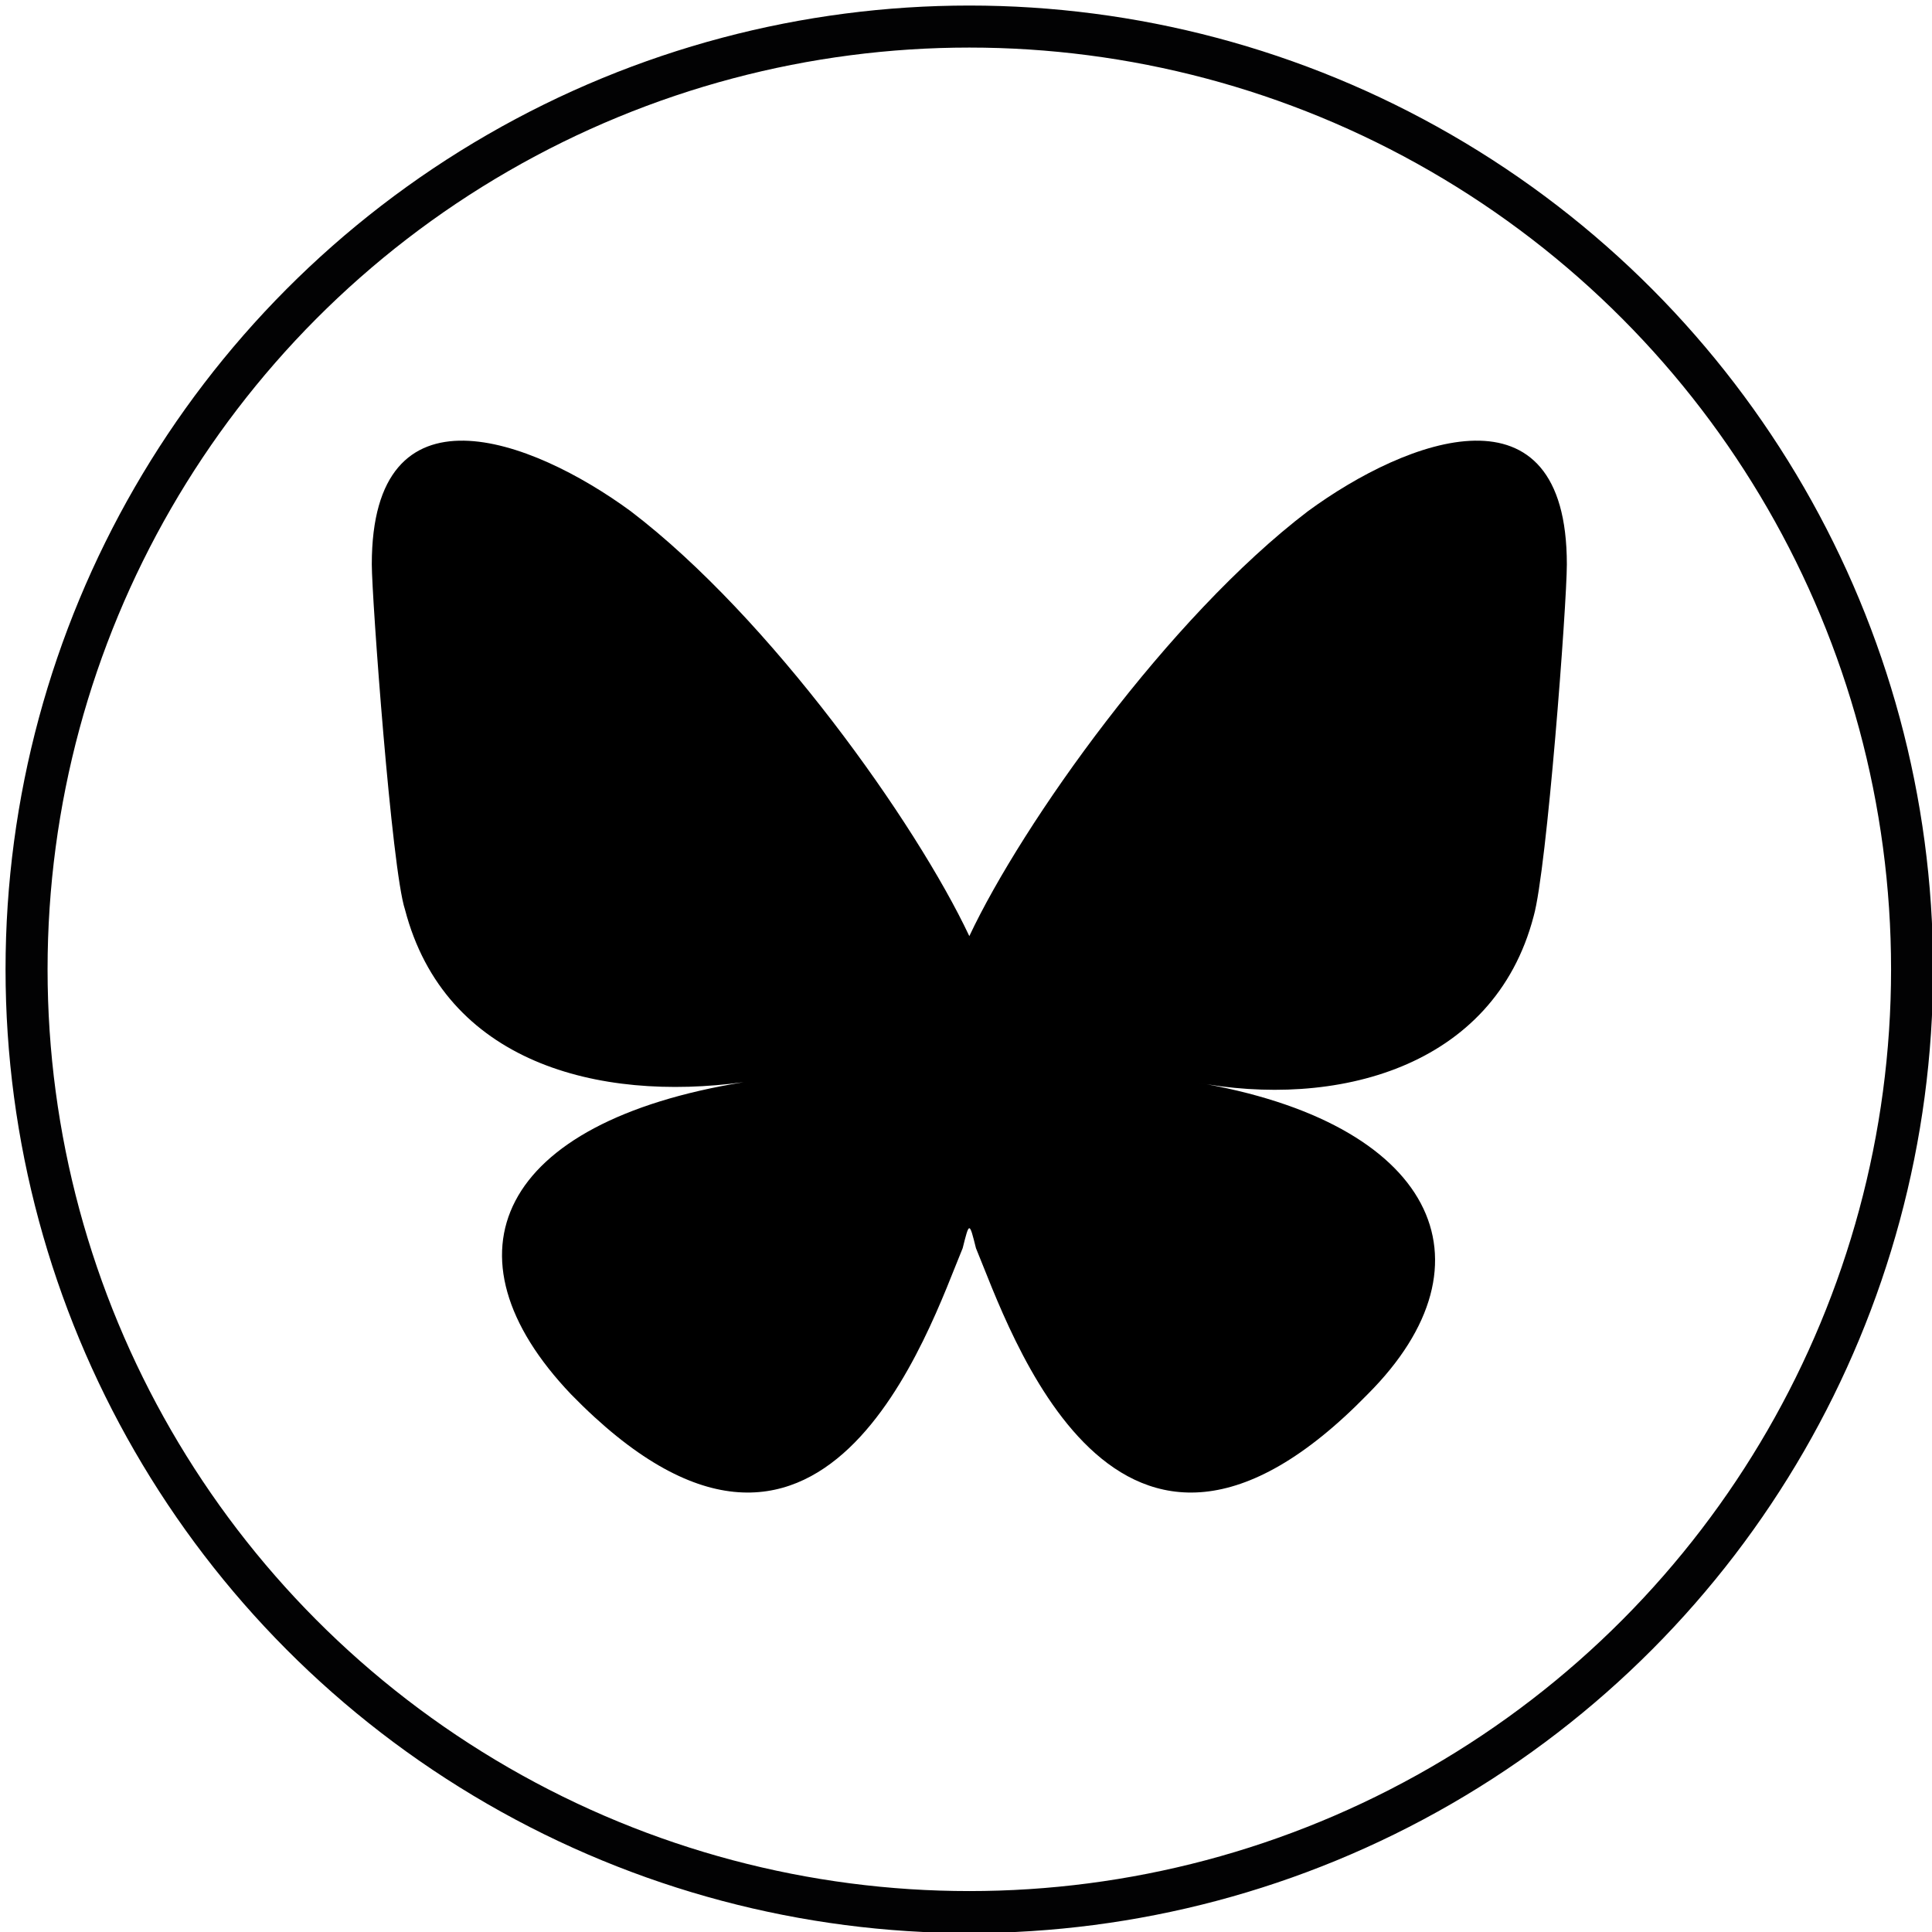 <?xml version="1.0" encoding="utf-8"?>
<!-- Generator: Adobe Illustrator 25.1.0, SVG Export Plug-In . SVG Version: 6.00 Build 0)  -->
<svg version="1.1" id="Capa_1" xmlns="http://www.w3.org/2000/svg" xmlns:xlink="http://www.w3.org/1999/xlink" x="0px" y="0px"
	 viewBox="0 0 29.1 29.1" style="enable-background:new 0 0 29.1 29.1;" xml:space="preserve">
<style type="text/css">
	.st0{fill:none;stroke:#020203;stroke-width:0.633;stroke-miterlimit:10;}
</style>
<ellipse class="st0" cx="14.6" cy="14.6" rx="14.2" ry="14.2"/>
<path d="M9.5,7.7c2.1,1.6,4.3,4.7,5.1,6.4c0.8-1.7,3-4.8,5.1-6.4c1.5-1.1,3.9-2,3.9,0.8c0,0.6-0.3,4.6-0.5,5.3
	c-0.6,2.3-3,2.9-5.1,2.5c3.6,0.6,4.6,2.7,2.6,4.7c-3.8,3.9-5.4-1-5.9-2.2c-0.1-0.4-0.1-0.4-0.2,0C14,20,12.4,24.9,8.6,21
	c-2-2.1-1.1-4.1,2.6-4.7C9,16.6,6.7,16,6.1,13.7C5.9,13.1,5.6,9,5.6,8.5C5.6,5.7,8,6.6,9.5,7.7z"/>
</svg>

